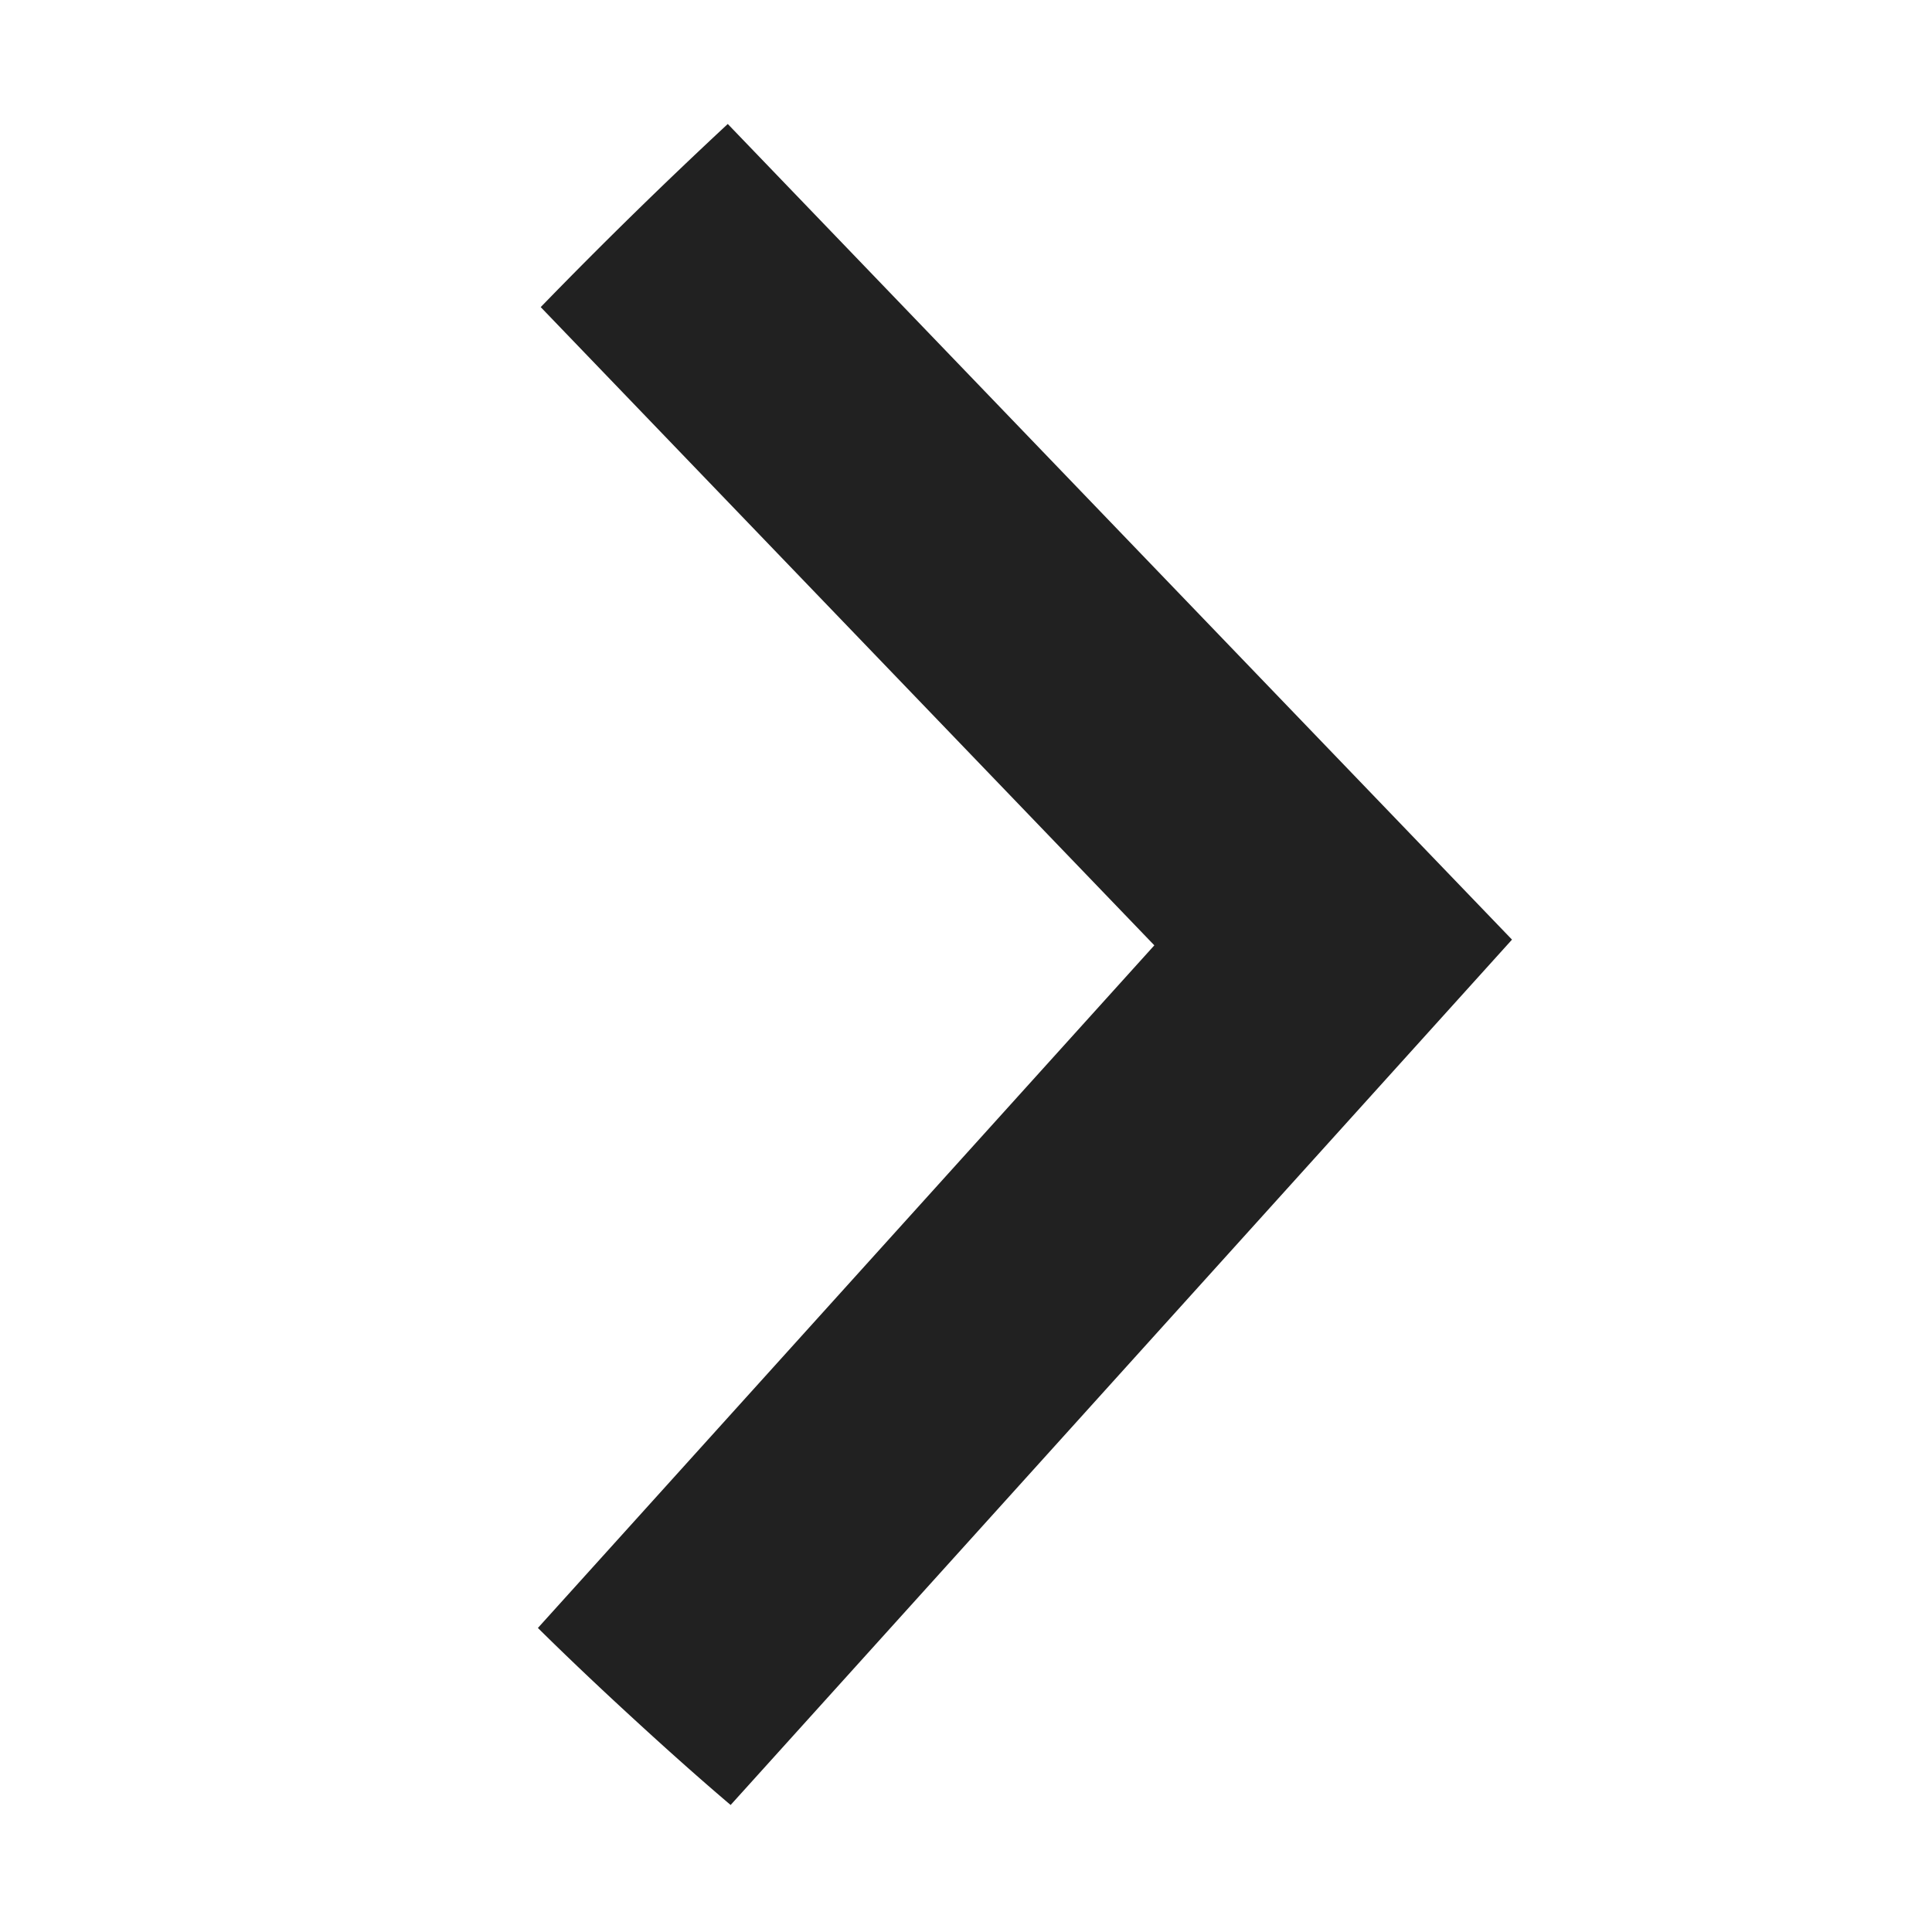 <svg xmlns="http://www.w3.org/2000/svg" xmlns:xlink="http://www.w3.org/1999/xlink" width="23" height="23" viewBox="0 0 23 23"><defs><path id="a" d="M0 0h23v23H0z"/></defs><g fill="none" fill-rule="evenodd"><mask id="b" fill="#fff"><use xlink:href="#a"/></mask><path fill="#212121" d="M18 19.381c-.341.337-.723.7-1.145 1.087-.422.388-.805.728-1.149 1.02L6.404 11.186l9.336-9.71a60.806 60.806 0 012.227 2.18l-7.305 7.598L18 19.38z" mask="url(#b)" transform="matrix(-1 0 0 1 24.404 0)"/></g></svg>